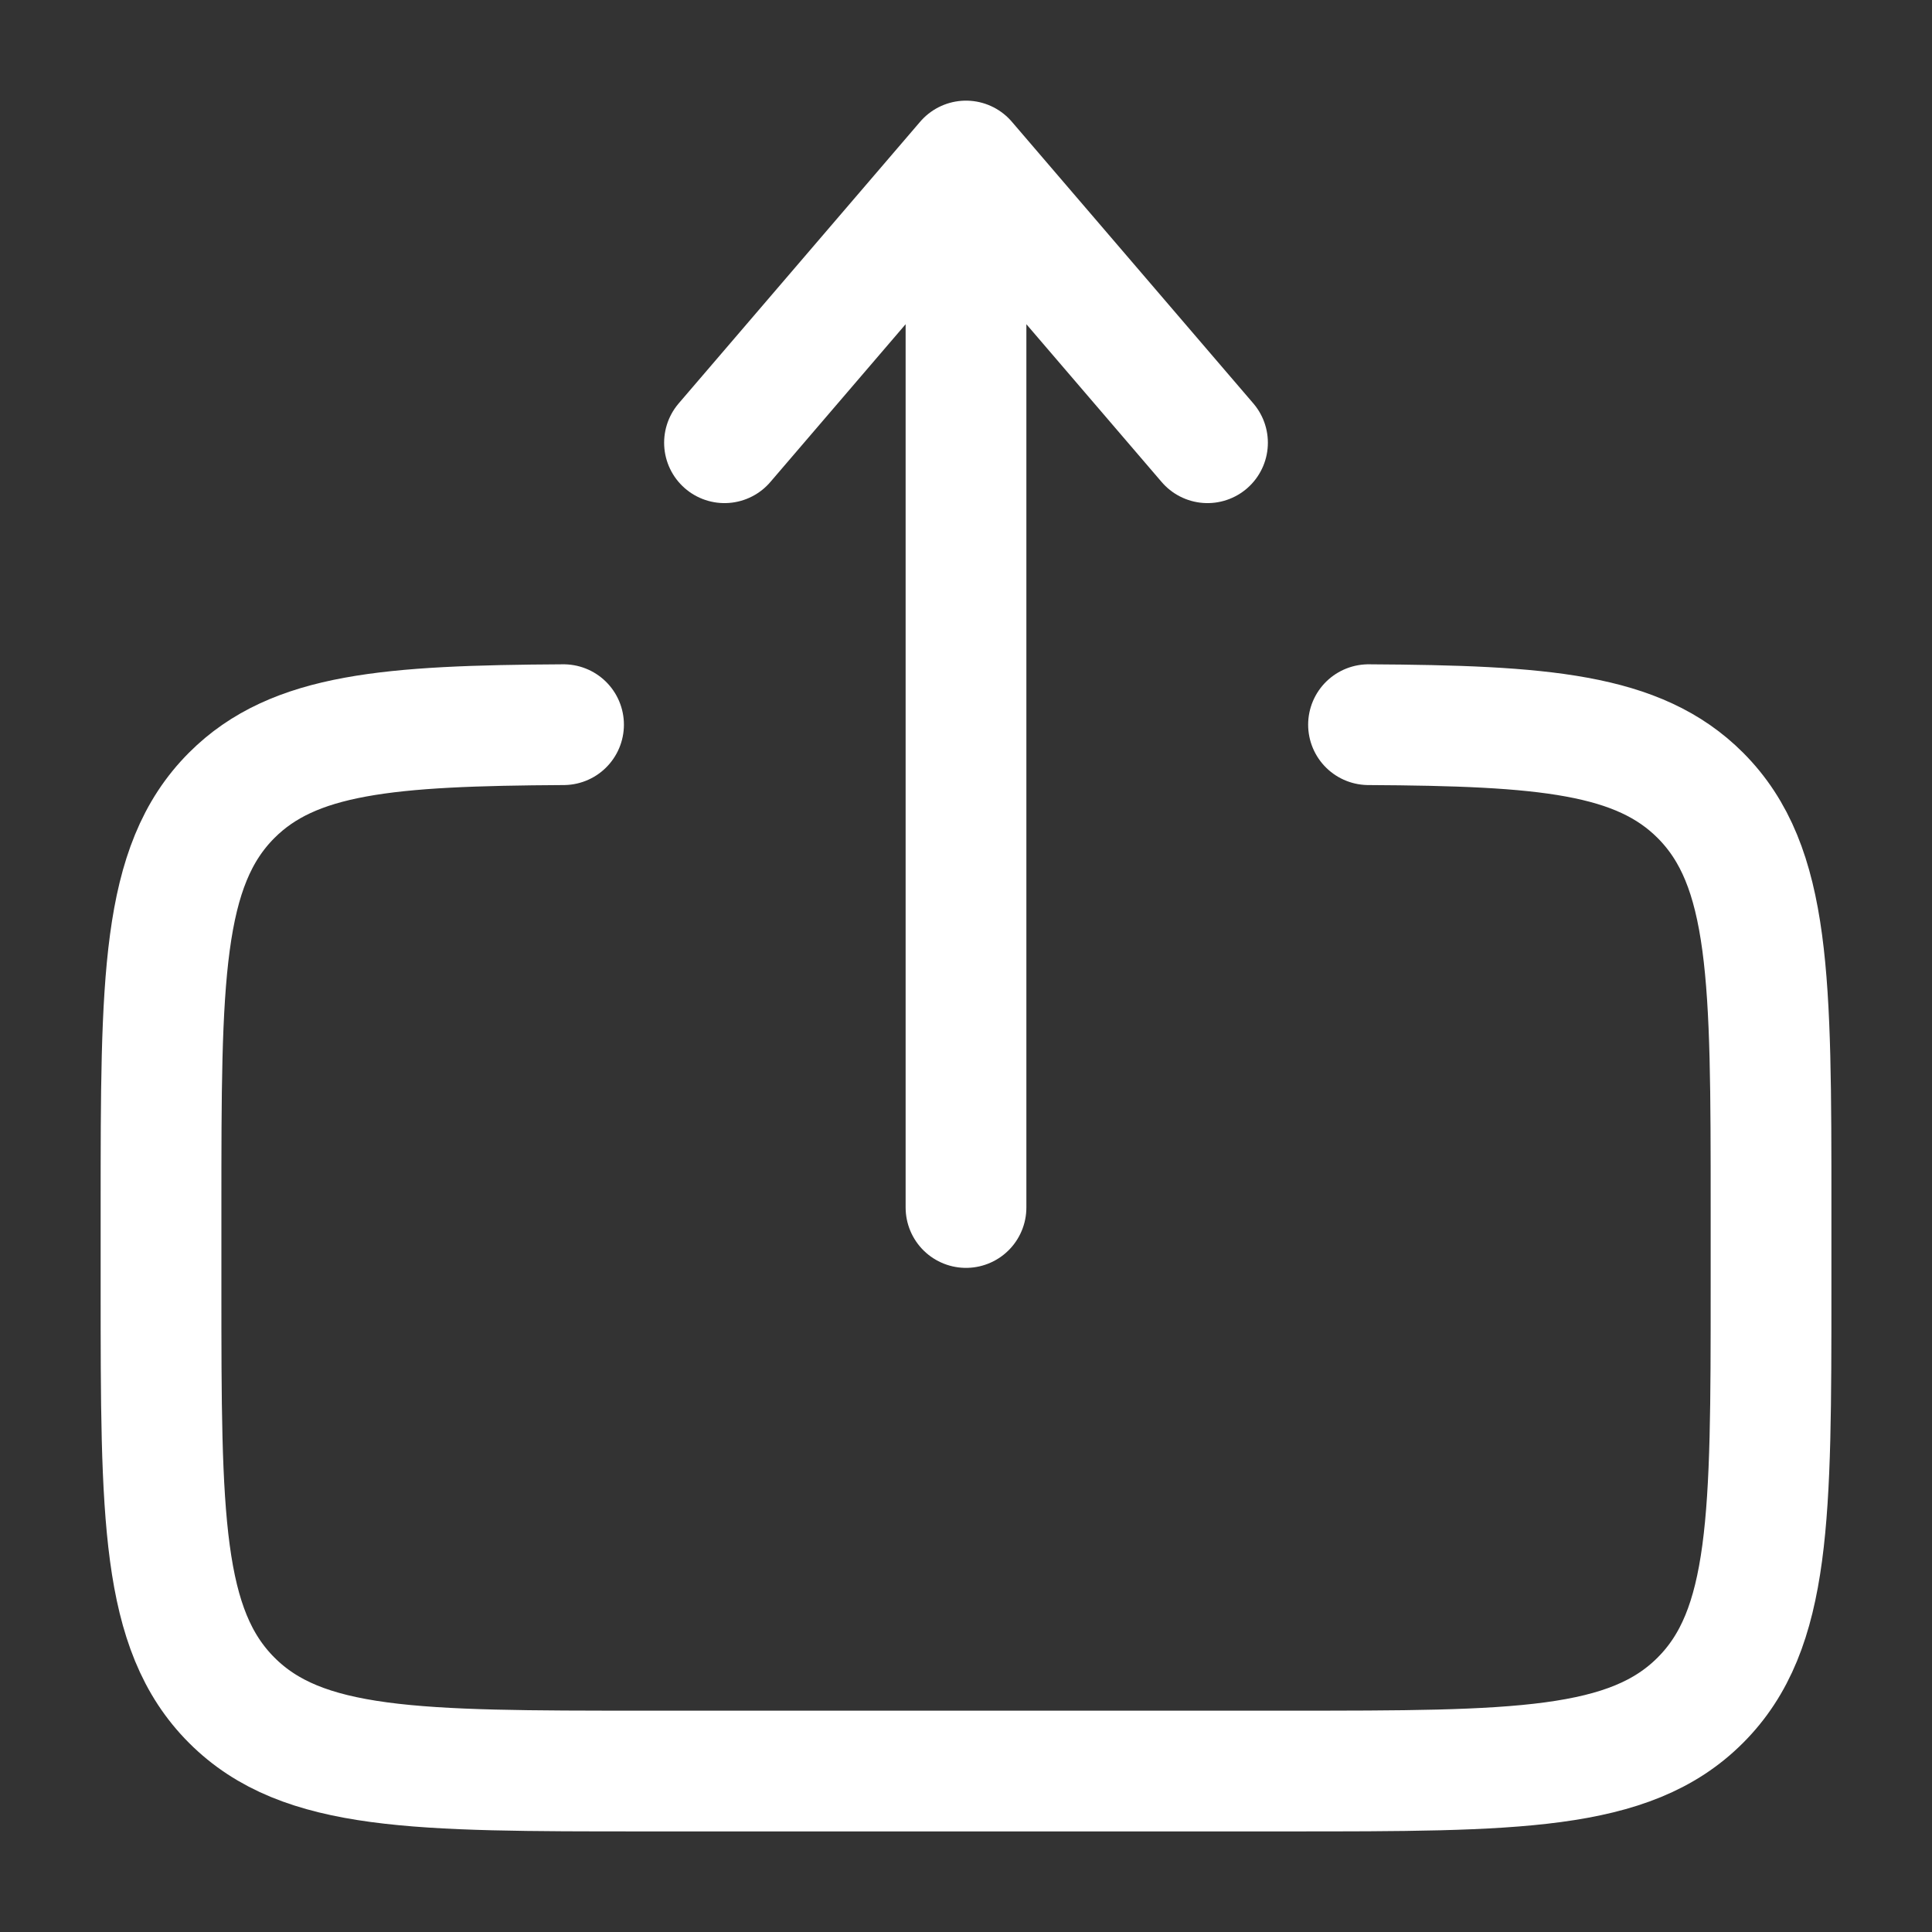 <svg width="32" height="32" viewBox="0 0 32 32" fill="none" xmlns="http://www.w3.org/2000/svg">
<rect x="0" y="0" width="32" height="32" fill="#333333" stroke="none"/>
<path d="M22.667 12.003C25.567 12.019 27.138 12.148 28.162 13.172C29.334 14.344 29.334 16.229 29.334 20.001V21.334C29.334 25.105 29.334 26.991 28.162 28.162C26.991 29.334 25.105 29.334 21.334 29.334H10.667C6.896 29.334 5.01 29.334 3.839 28.162C2.667 26.991 2.667 25.105 2.667 21.334L2.667 20.001C2.667 16.229 2.667 14.344 3.839 13.172C4.863 12.148 6.434 12.019 9.334 12.003" stroke="white" stroke-width="2" stroke-linecap="round"/>
<path d="M16 20L16 2.667M16 2.667L20 7.333M16 2.667L12 7.333" stroke="white" stroke-width="2" stroke-linecap="round" stroke-linejoin="round"/>
</svg>
